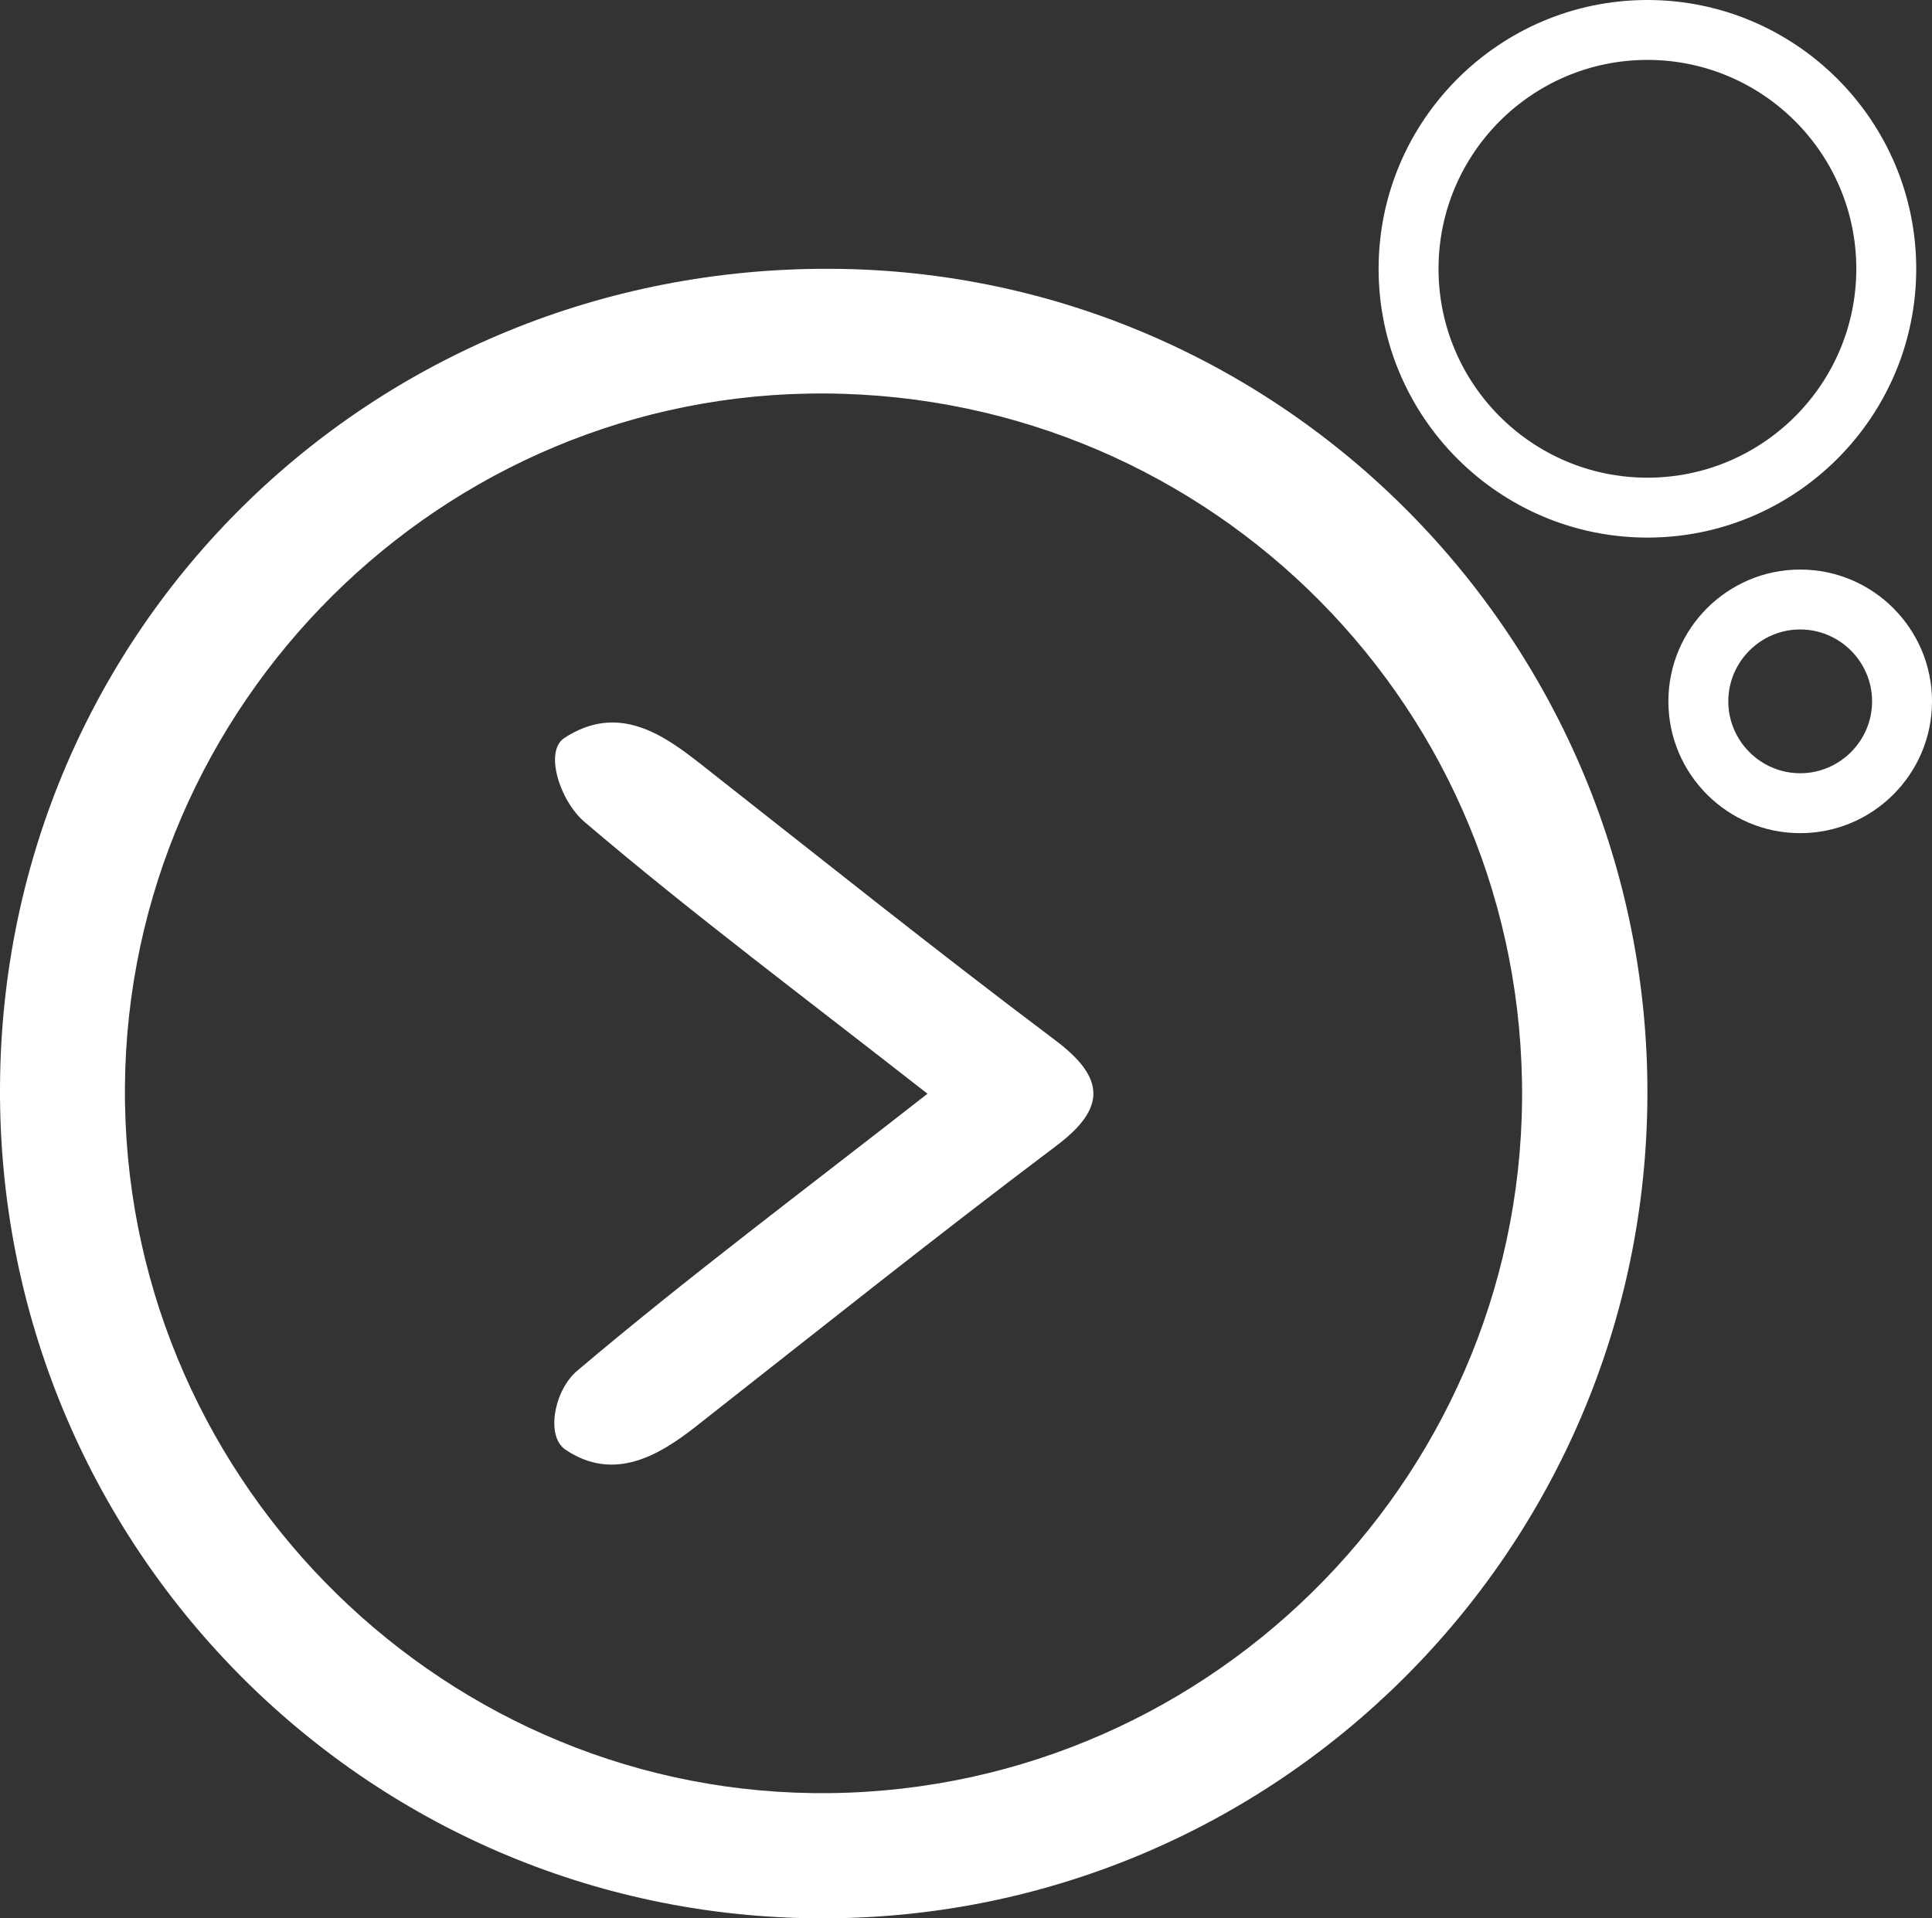 <?xml version="1.0" encoding="UTF-8"?>
<svg id="Layer_2" data-name="Layer 2" xmlns="http://www.w3.org/2000/svg" viewBox="0 0 96.74 96.06">
  <rect x="0" y="0" width="96.74" height="96.06" fill="#333333" stroke="none"/>
  <defs>
    <style>
      .cls-1 {
        fill: #fff;
      }
    </style>
  </defs>
  <g id="Layer_2-2" data-name="Layer 2">
    <g id="Layer_3" data-name="Layer 3">
      <g>
        <path class="cls-1" d="M46.43,54.76c-5.96-4.67-11.8-9.03-17.16-13.6-1.25-1.07-2.02-3.54-1.02-4.2,2.71-1.78,4.98-.16,6.85,1.31,5.88,4.62,11.7,9.28,17.74,13.82,2.5,1.88,2.57,3.39,.06,5.28-6.15,4.63-12.08,9.37-18.08,14.08-1.79,1.4-4.06,2.79-6.51,1.14-1-.68-.55-2.98,.58-3.94,5.49-4.65,11.44-9.1,17.55-13.88h0Z"/>
        <path class="cls-1" d="M0,54.4C.13,31.48,18.6,13.33,41.65,13.46c22.61,.13,40.9,18.65,40.84,41.35-.06,22.85-18.66,41.35-41.47,41.25C18.23,95.96-.13,77.32,0,54.4Zm76.21-.24c-.33-19.42-16.3-34.81-35.76-34.45-19.12,.35-34.52,16.37-34.19,35.57,.33,19.22,16.21,34.74,35.31,34.51,19.38-.23,34.97-16.27,34.64-35.62h0Z"/>
        <path class="cls-1" d="M82.49,26.92c-7.42,0-13.46-6.04-13.46-13.46S75.07,0,82.49,0s13.46,6.04,13.46,13.46-6.04,13.46-13.46,13.46Zm0-23.92c-5.77,0-10.46,4.69-10.46,10.46s4.69,10.46,10.46,10.46,10.46-4.69,10.46-10.46-4.69-10.46-10.46-10.46Z"/>
        <path class="cls-1" d="M90.14,41.72c-3.64,0-6.6-2.96-6.6-6.6s2.96-6.6,6.6-6.6,6.6,2.96,6.6,6.6-2.96,6.6-6.6,6.6Zm0-10.2c-1.98,0-3.6,1.62-3.6,3.6s1.62,3.6,3.6,3.6,3.6-1.62,3.6-3.6-1.62-3.6-3.6-3.6Z"/>
      </g>
    </g>
  </g>
</svg>